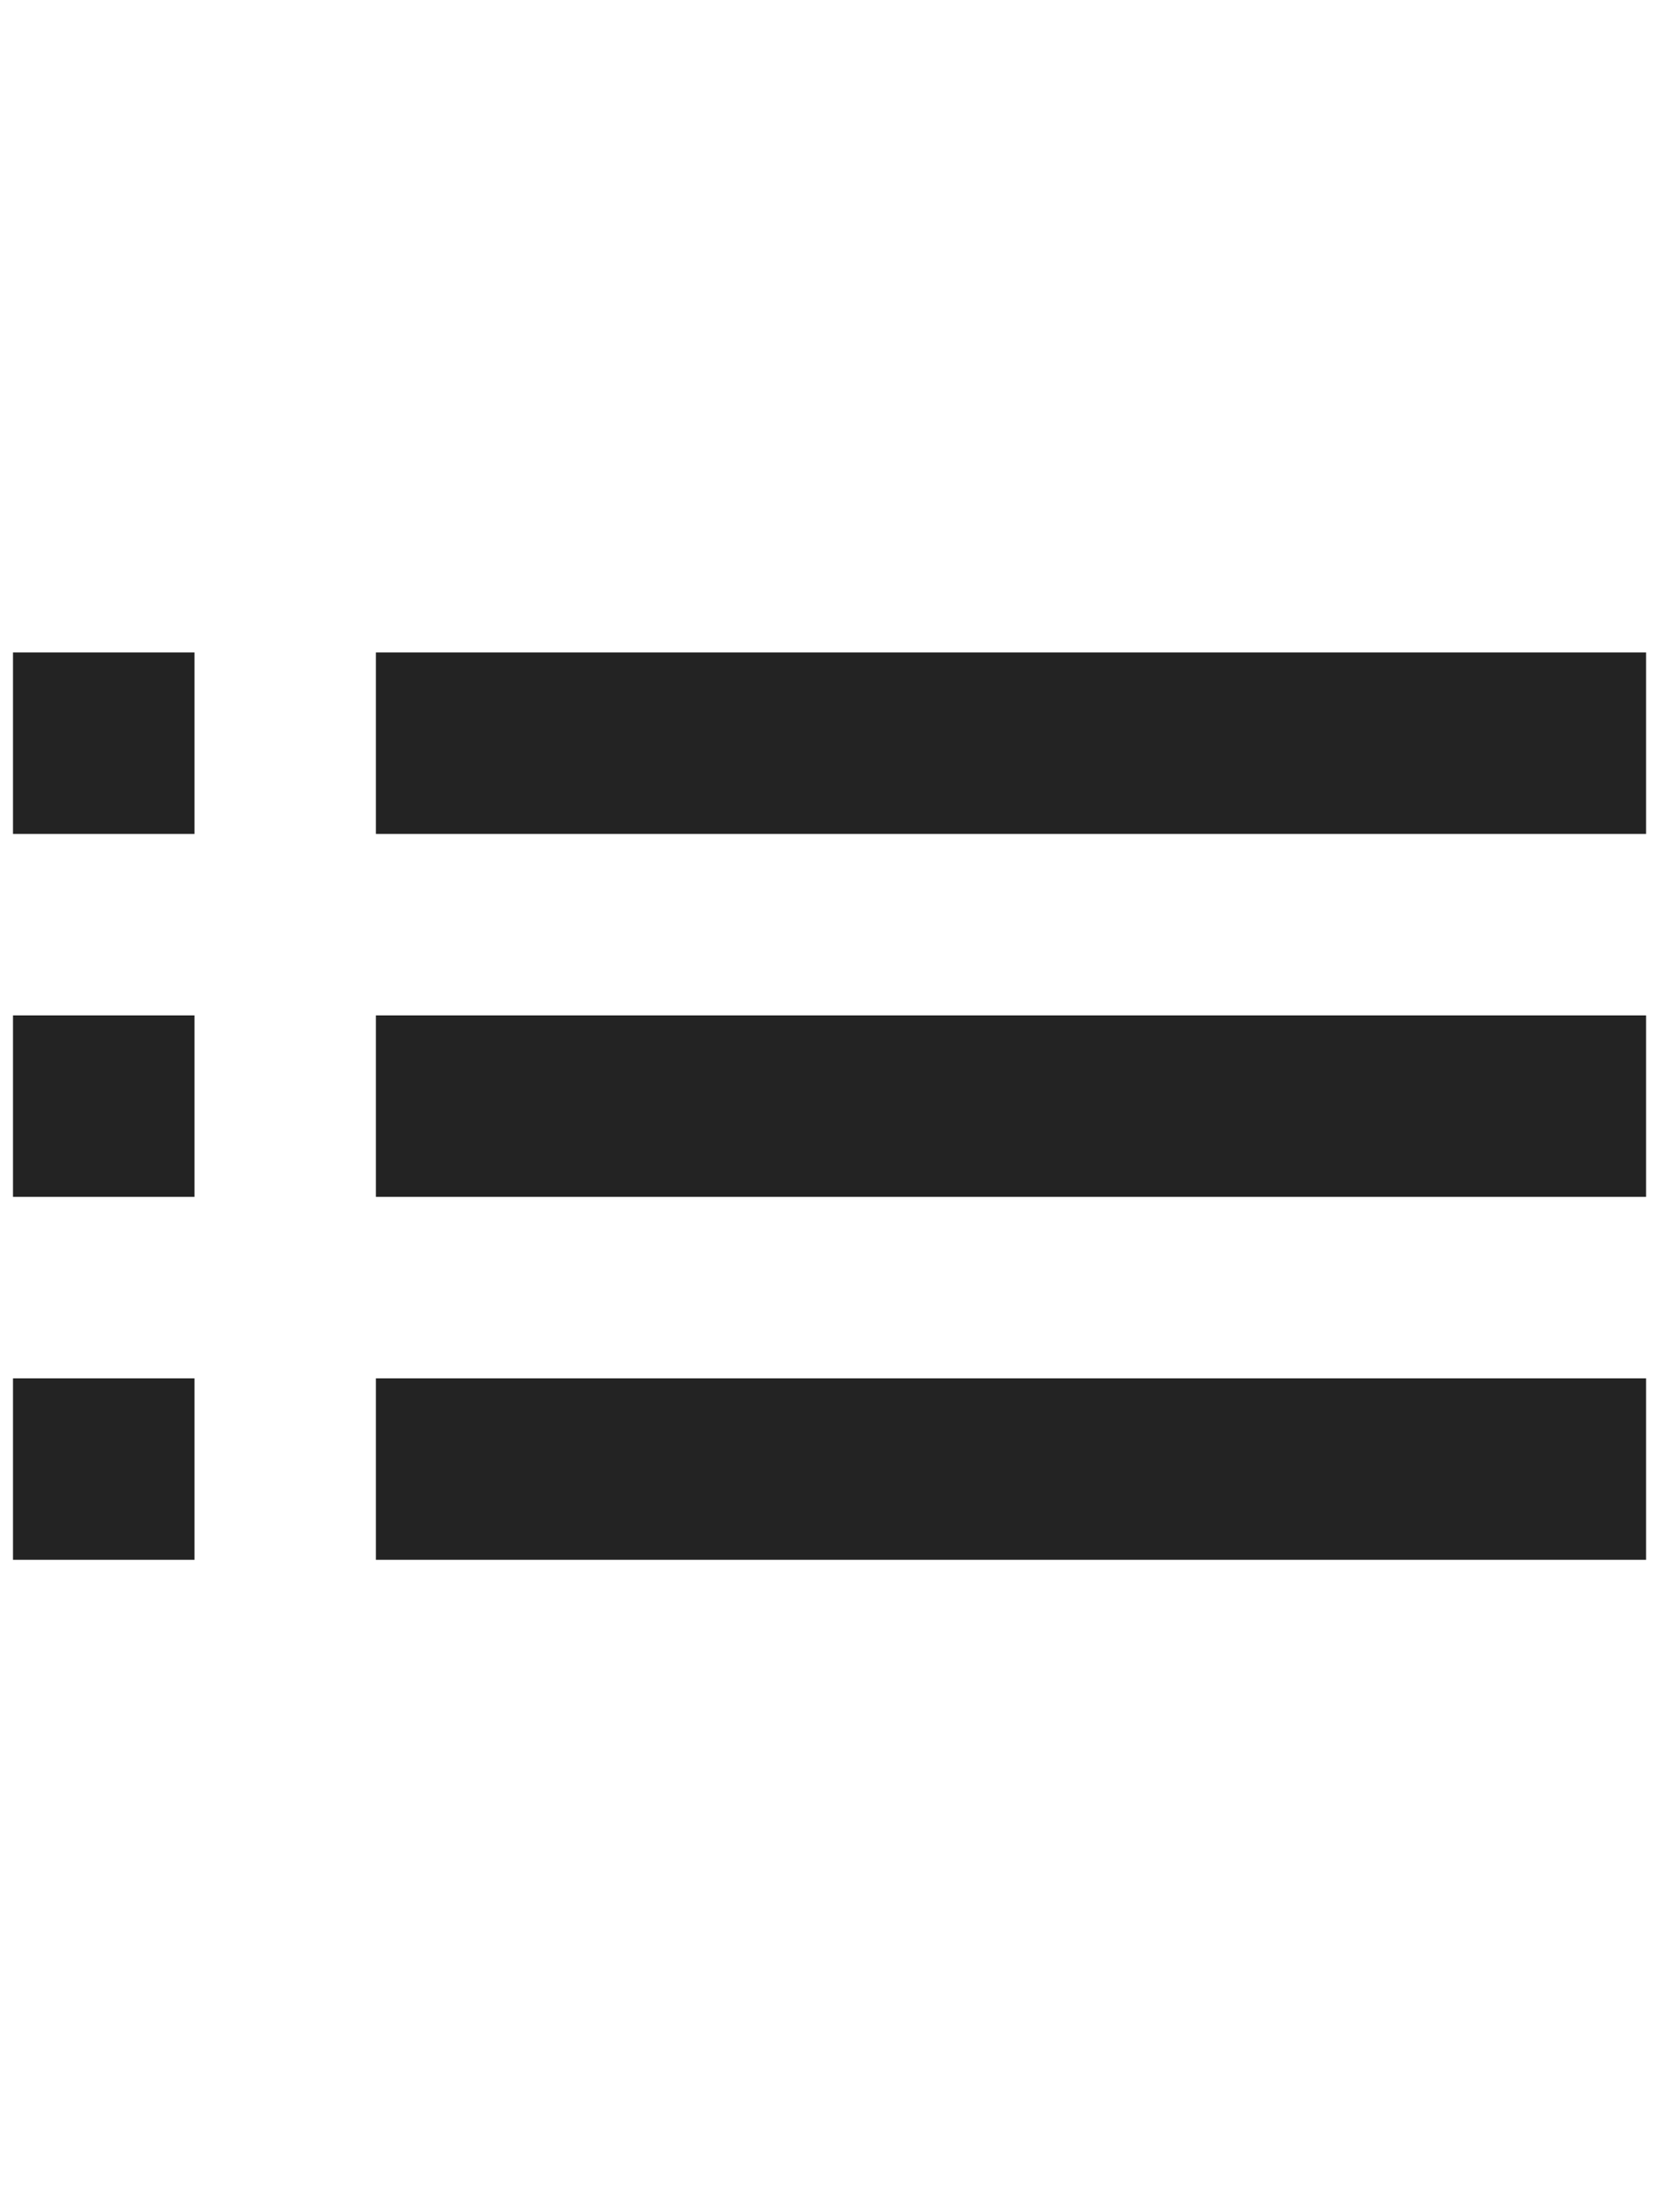 <?xml version="1.0" encoding="utf-8"?>
<!-- Generator: Adobe Illustrator 15.1.0, SVG Export Plug-In . SVG Version: 6.00 Build 0)  -->
<!DOCTYPE svg PUBLIC "-//W3C//DTD SVG 1.1//EN" "http://www.w3.org/Graphics/SVG/1.1/DTD/svg11.dtd">
<svg version="1.1" id="레이어_1" xmlns="http://www.w3.org/2000/svg" xmlns:xlink="http://www.w3.org/1999/xlink" x="0px"
	 y="0px" width="600px" height="800px" viewBox="0 0 600 800" enable-background="new 0 0 600 800" xml:space="preserve">
<path fill="#232323" d="M4.7,432.824h65.625v-65.625H4.7V432.824z M4.7,564.074h65.625v-65.625H4.7V564.074z M4.7,301.574h65.625
	V235.95H4.7V301.574z M135.95,432.824h459.371v-65.625H135.95V432.824z M135.95,564.074h459.371v-65.625H135.95V564.074z
	 M135.95,235.95v65.624h459.371V235.95H135.95z"/>
</svg>
